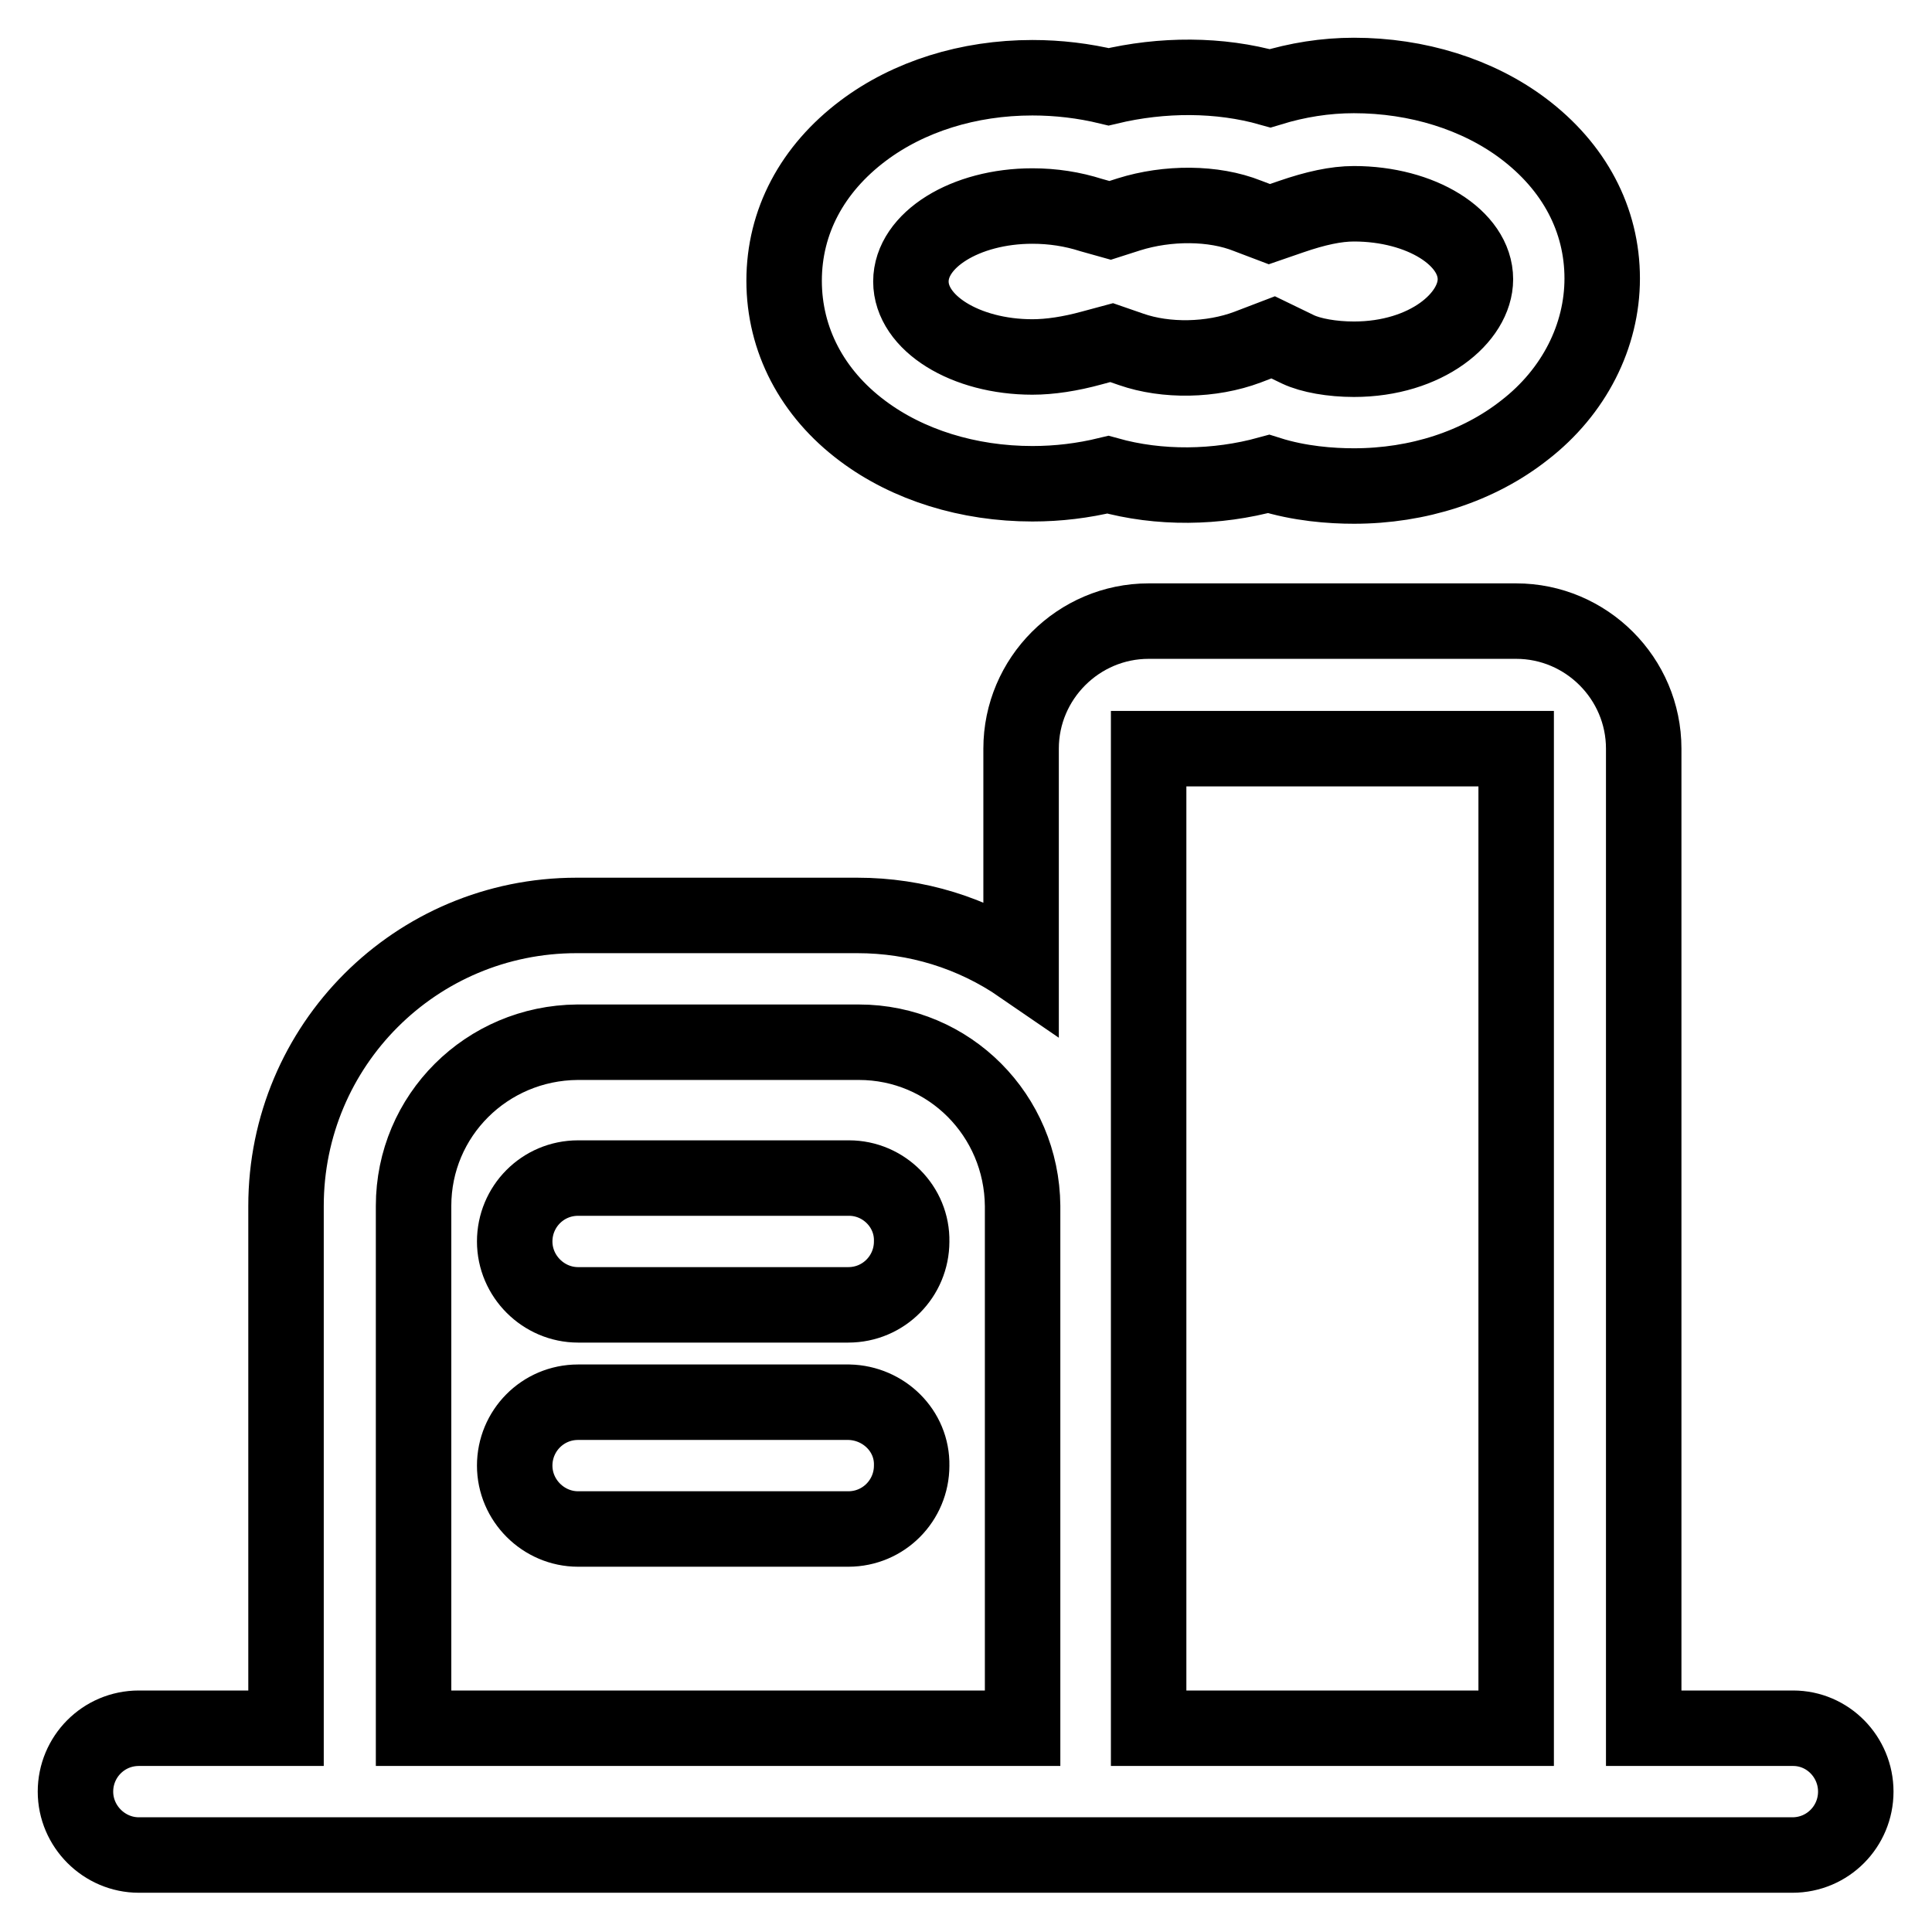 <?xml version="1.0" encoding="utf-8"?>
<!-- Svg Vector Icons : http://www.onlinewebfonts.com/icon -->
<!DOCTYPE svg PUBLIC "-//W3C//DTD SVG 1.1//EN" "http://www.w3.org/Graphics/SVG/1.1/DTD/svg11.dtd">
<svg version="1.1" xmlns="http://www.w3.org/2000/svg" xmlns:xlink="http://www.w3.org/1999/xlink" x="0px" y="0px" viewBox="0 0 256 256" enable-background="new 0 0 256 256" xml:space="preserve">
<g> <path stroke-width="10" fill-opacity="0" stroke="#000000"  d="M114.3,57.1c6,4.5,14,7,22.5,7c3.4,0,6.7-0.4,10-1.2c6.8,1.9,14.4,1.8,21.3-0.1c4.1,1.3,8.3,1.6,11.3,1.6 c8.5,0,16.5-2.6,22.6-7.4c6.6-5.1,10.3-12.5,10.3-20.1c0-7.8-3.7-14.8-10.5-19.9c-6-4.5-14-7-22.4-7c-3.8,0-7.5,0.6-11.1,1.7 c-6.7-1.9-14.3-1.9-21.4-0.2c-3.3-0.8-6.7-1.2-10.1-1.2c-8.5,0-16.4,2.5-22.4,7c-6.8,5.1-10.5,12.1-10.5,19.9 C103.9,45,107.6,52.1,114.3,57.1L114.3,57.1z M136.8,27.3c2.7,0,5.3,0.4,7.8,1.2l2.5,0.7l2.5-0.8c5.1-1.6,11.2-1.6,15.7,0.2 l2.9,1.1l2.9-1c3.2-1.1,5.9-1.7,8.3-1.7c8.9,0,16.1,4.5,16.1,10c0,5.1-6.5,10.6-16.1,10.6c-2.9,0-5.7-0.5-7.4-1.3l-3.3-1.6 l-3.4,1.3c-4.8,1.8-10.8,1.9-15.4,0.3l-2.6-0.9l-2.6,0.7c-2.9,0.8-5.6,1.2-7.9,1.2c-8.9,0-16.1-4.5-16.1-10S127.9,27.3,136.8,27.3 L136.8,27.3z M237.6,229h-19.8V99.2c0-9.3-7.6-16.9-16.9-16.9h-48.7c-9.3,0-16.9,7.6-16.9,16.9V128c-6.4-4.4-13.9-6.7-21.7-6.7 H76.4c-21.3,0-38.5,17.2-38.5,38.5l0,0V229H18.4c-4.7,0-8.4,3.8-8.4,8.4s3.8,8.4,8.4,8.4h219.1c4.7,0,8.4-3.8,8.4-8.4 S242.2,229,237.6,229L237.6,229z M152.2,99.2L152.2,99.2C152.2,99.2,152.2,99.2,152.2,99.2l48.7,0c0,0,0,0,0,0V229h-48.7V99.2z  M54.8,159.8c0-12,9.7-21.6,21.7-21.7h37.3c12,0,21.6,9.7,21.7,21.7V229H54.8V159.8z"/> <path stroke-width="10" fill-opacity="0" stroke="#000000"  d="M112.5,156.1H76.6c-4.7,0-8.4,3.8-8.4,8.4c0,4.6,3.8,8.4,8.4,8.4h35.8c4.7,0,8.4-3.8,8.4-8.4 C120.9,159.9,117.1,156.1,112.5,156.1z M112.5,185.8H76.6c-4.7,0-8.4,3.8-8.4,8.4c0,4.6,3.8,8.4,8.4,8.4h35.8 c4.7,0,8.4-3.8,8.4-8.4C120.9,189.6,117.1,185.9,112.5,185.8z"/></g>
</svg>